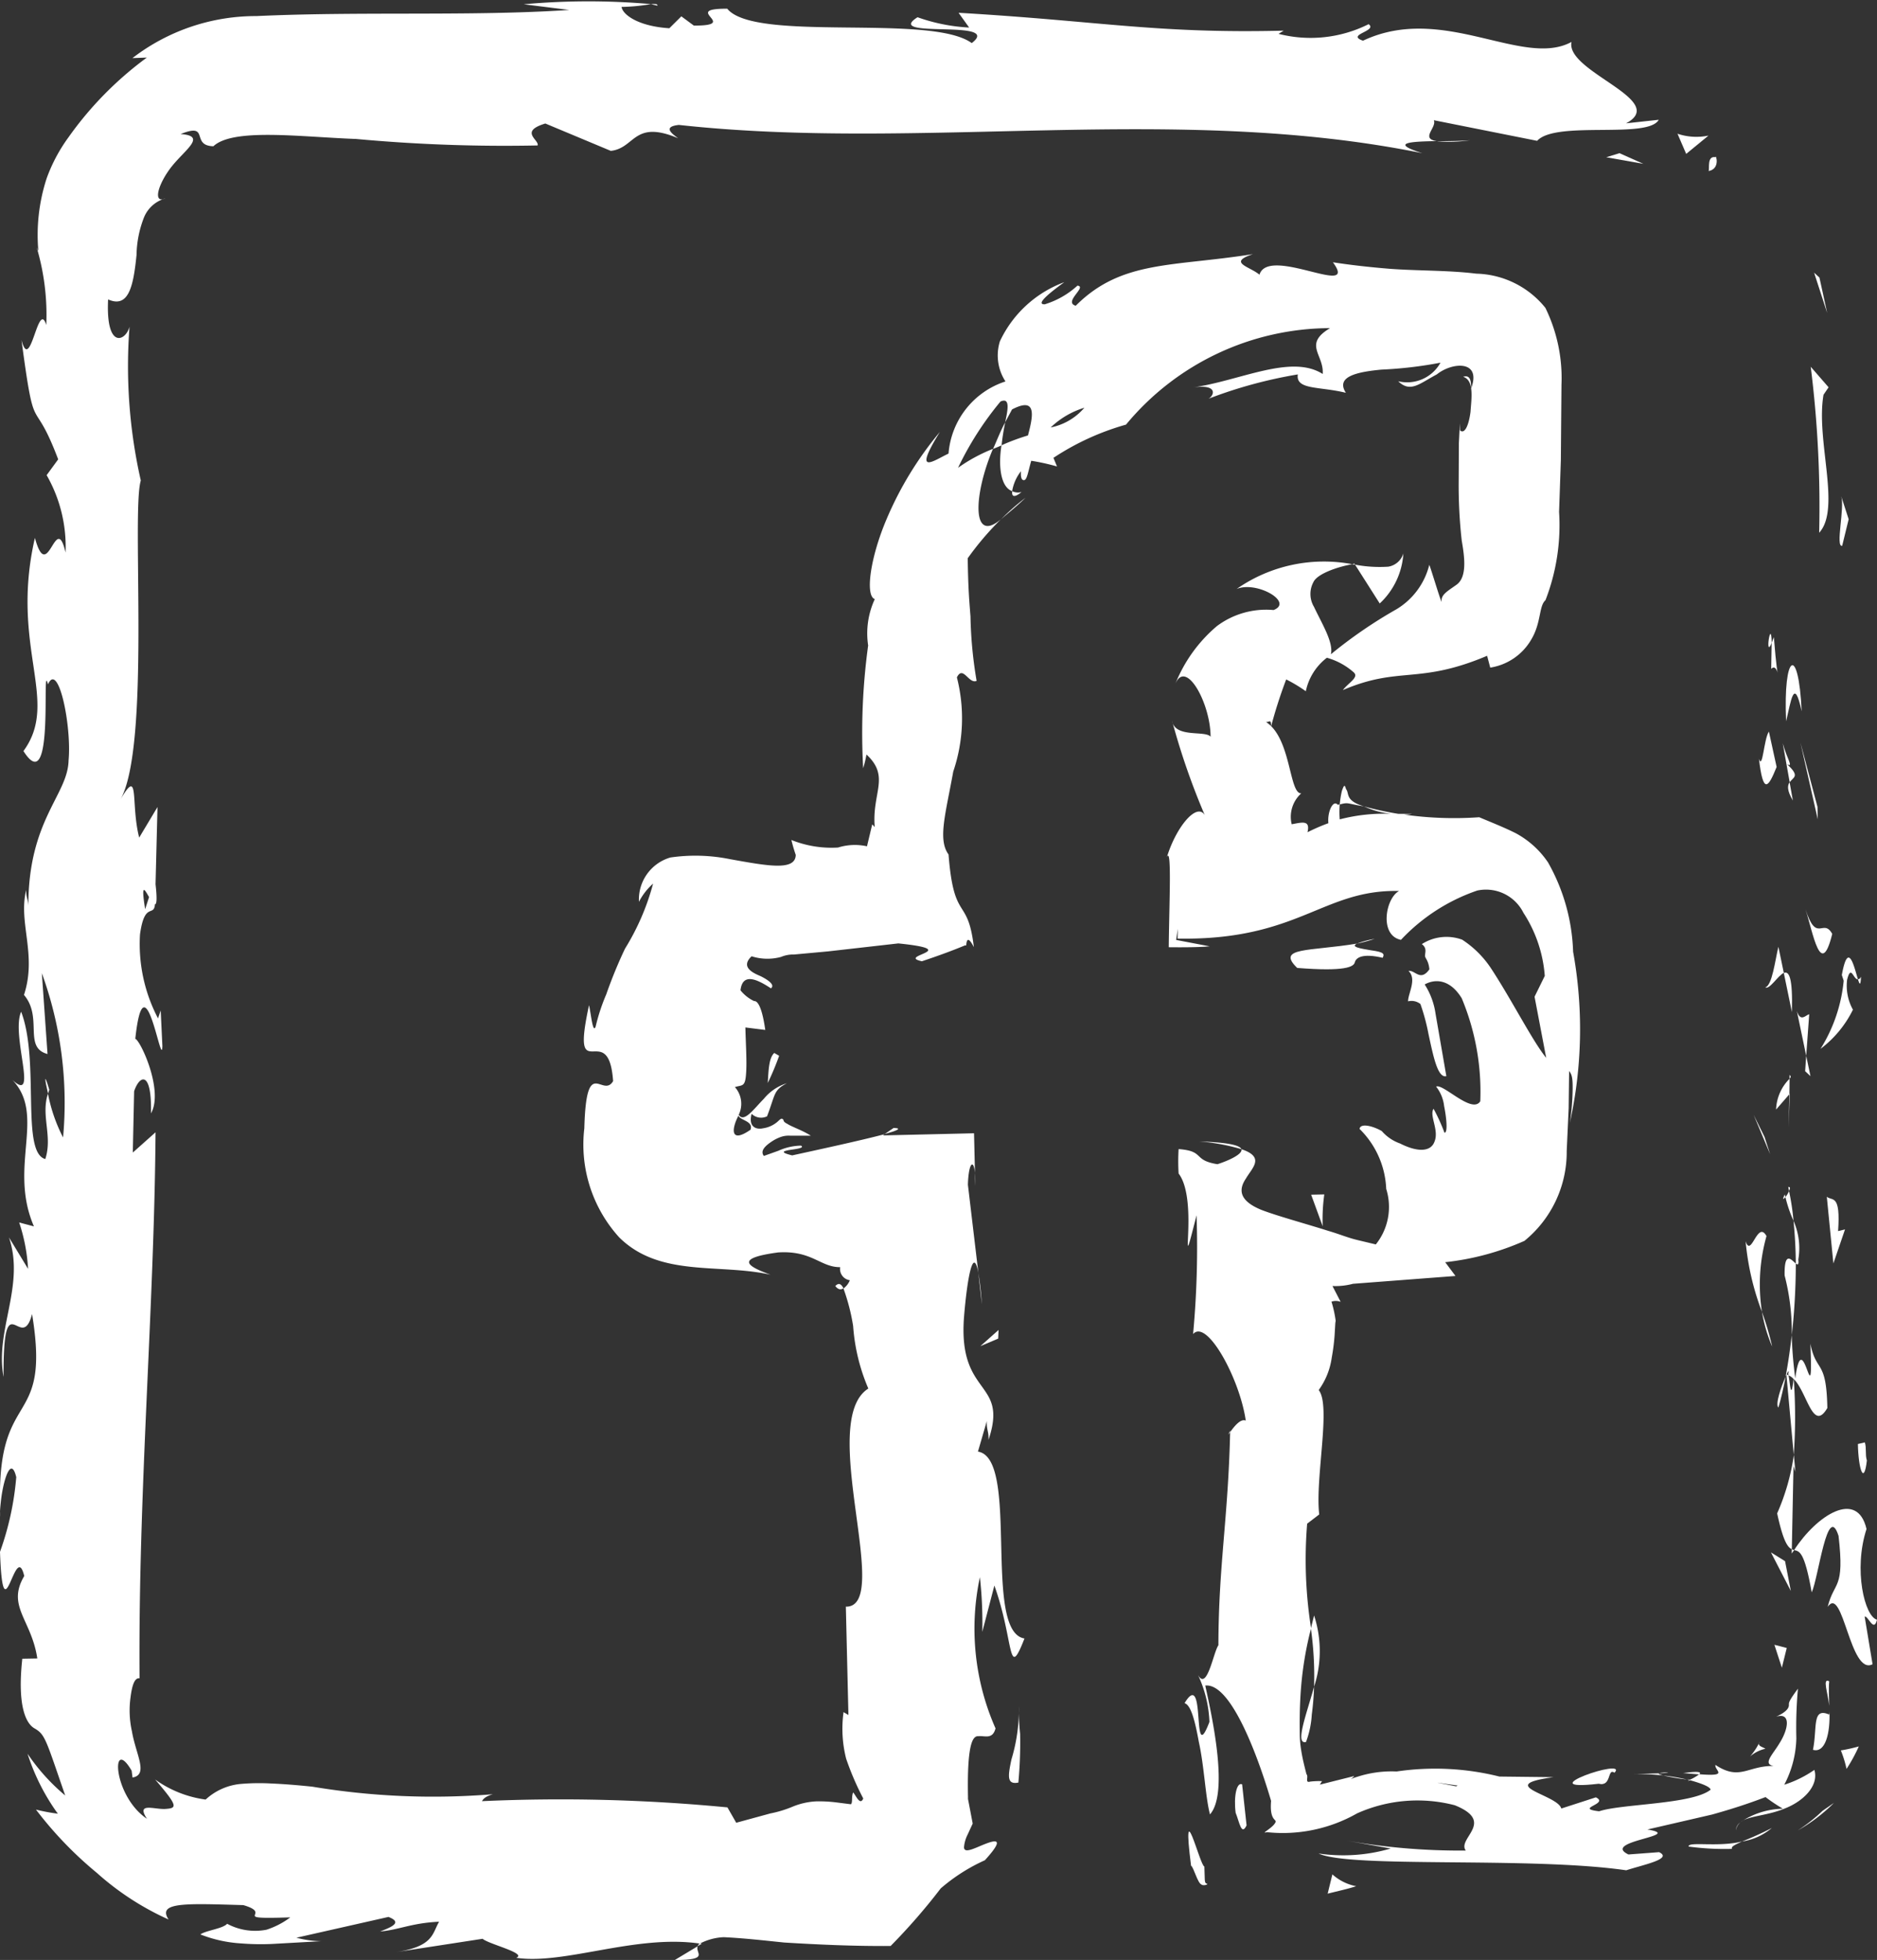 <svg id="Ebene_1" data-name="Ebene 1" xmlns="http://www.w3.org/2000/svg" width="21.13" height="22.059" viewBox="0 0 21.13 22.059"><rect x="0" y="0" width="21.13" height="22.059" fill="#333333" stroke="none"/><defs><style>.cls-1{fill:#fff;}</style></defs><path class="cls-1" d="M19.311,1.769c-.098-.017-.063.13-.077.156C19.371,1.901,19.315,1.73,19.311,1.769Z"/><polygon class="cls-1" points="20.482 3.124 20.422 3.069 20.569 3.522 20.482 3.124"/><path class="cls-1" d="M20.479,5.996c.25-.272-.04-1.041.049-1.553l.057-.084-.201-.231A12.619,12.619,0,0,1,20.479,5.996Z"/><path class="cls-1" d="M19.939,7.528c.097-.095.084.331.03-.357l-.025.065Z"/><path class="cls-1" d="M19.945,7.235c-.007-.303-.082.198,0,0Z"/><path class="cls-1" d="M20,8.632l-.087-.398c-.057.083-.07.438-.112.306C19.849,8.949,19.906,8.865,20,8.632Z"/><path class="cls-1" d="M20.183,9.01l-.037-.206C20.122,8.84,20.114,8.894,20.183,9.01Z"/><path class="cls-1" d="M20.069,8.366l.078.438c.04-.058.121-.064-.028-.201C20.192,8.638,20.121,8.552,20.069,8.366Z"/><path class="cls-1" d="M20.107,8.118c.054-.224.089-.512.175-.112C20.247,7.243,20.072,7.355,20.107,8.118Z"/><path class="cls-1" d="M20.738,6.143l.073-.299-.084-.259C20.769,5.715,20.659,6.161,20.738,6.143Z"/><path class="cls-1" d="M19.871,11.114c.053.025.142-.134.21-.164l-.061-.294C19.983,10.808,19.95,11.094,19.871,11.114Z"/><path class="cls-1" d="M20.081,10.951l.091.44C20.183,10.998,20.139,10.926,20.081,10.951Z"/><polygon class="cls-1" points="20.46 9.081 20.268 8.358 20.463 9.221 20.46 9.081"/><polygon class="cls-1" points="19.864 12.796 19.741 12.547 19.927 12.991 19.864 12.796"/><path class="cls-1" d="M19.886,13.912c-.102-.185-.172.253-.235.058a2.974,2.974,0,0,0,.184.795A2.009,2.009,0,0,1,19.886,13.912Z"/><path class="cls-1" d="M19.95,15.156a3.314,3.314,0,0,0-.115-.391A1.701,1.701,0,0,0,19.95,15.156Z"/><path class="cls-1" d="M20.146,12.141a.513.513,0,0,0-.152.347l.15-.173Z"/><path class="cls-1" d="M20.148,12.309l-.005.006-.008.374Z"/><path class="cls-1" d="M20.146,12.098l-.001.044C20.16,12.125,20.165,12.115,20.146,12.098Z"/><path class="cls-1" d="M20.325,10.235c.084.259.173.798.301.276C20.523,10.326,20.451,10.625,20.325,10.235Z"/><path class="cls-1" d="M20.333,11.883l.034-.468c-.039.009-.097.094-.139-.035Z"/><polygon class="cls-1" points="20.381 12.112 20.333 11.883 20.321 12.056 20.381 12.112"/><path class="cls-1" d="M20.09,14.355a2.557,2.557,0,0,1,.081.673,7.411,7.411,0,0,0,.045-.807C20.169,14.183,20.085,14.068,20.09,14.355Z"/><path class="cls-1" d="M20.131,13.36l.009.045C20.153,13.378,20.157,13.356,20.131,13.36Z"/><polygon class="cls-1" points="20.17 17.485 20.197 17.446 20.171 17.437 20.17 17.485"/><path class="cls-1" d="M20.244,14.176a.759.759,0,0,0-.054-.436c.015.15.025.31.026.481C20.237,14.237,20.251,14.24,20.244,14.176Z"/><path class="cls-1" d="M20.02,15.842c.031-.105.058-.224.082-.348C20.055,15.596,19.981,15.805,20.02,15.842Z"/><path class="cls-1" d="M20.099,13.473,20.092,13.443C20.06,13.509,20.076,13.501,20.099,13.473Z"/><path class="cls-1" d="M20.099,13.473a1.492,1.492,0,0,0,.091.267,2.774,2.774,0,0,0-.05-.334A.296.296,0,0,1,20.099,13.473Z"/><path class="cls-1" d="M21.13,18.23c-.139-.035-.267-.564-.118-1.021-.104-.449-.56-.156-.815.237.06.014.116.014.198.476.076-.162.177-1.026.302-.636.071.612-.049.502-.122.799.173-.253.251.779.505.646l-.089-.537C21.031,18.185,21.094,18.379,21.13,18.23Z"/><path class="cls-1" d="M20.211,16.565,20.194,16.375a2.496,2.496,0,0,1-.188.658c.068.316.119.382.165.404l.019-.937Z"/><path class="cls-1" d="M20.193,15.521c.151.149.215.605.378.326-.01-.558-.126-.391-.191-.725.037.901-.084-.259-.17.392a4.66,4.66,0,0,1-.04-.487c-.018.162-.041.319-.069.466l.009-.021-0-.004.002.001c.019-.039.03-.052.019-.008l.003.019a.143.143,0,0,1,.057.041c-.031.261-.039.041-.057-.041-.007-.003-.015-.01-.022-.011l-.002.003.083.902A6.117,6.117,0,0,0,20.193,15.521Z"/><path class="cls-1" d="M20.95,10.993c-.013.028-.024.027-.035.029C20.933,11.08,20.946,11.102,20.95,10.993Z"/><path class="cls-1" d="M20.859,11.364a.557.557,0,0,1-.066-.334c.045-.185.072.001.122-.009-.04-.128-.108-.45-.181-.047l.021.064a1.754,1.754,0,0,1-.261.767A1.231,1.231,0,0,0,20.859,11.364Z"/><path class="cls-1" d="M20.565,13.469l.074.751.131-.383-.078.019C20.722,13.429,20.625,13.522,20.565,13.469Z"/><polygon class="cls-1" points="20.095 17.571 19.936 17.472 20.16 17.906 20.095 17.571"/><polygon class="cls-1" points="20.114 18.548 19.975 18.512 20.059 18.77 20.114 18.548"/><path class="cls-1" d="M11.014,14.327l.039.353A3.28,3.28,0,0,0,11.014,14.327Z"/><path class="cls-1" d="M10.06,12.695l-.1.068C10.096,12.726,10.164,12.698,10.06,12.695Z"/><path class="cls-1" d="M15.356,9.076c-.219-.065-.163-.147-.203-.194-.014-.047-.02-.058-.047.02a1.077,1.077,0,0,0-.024.152C15.186,9.027,15.155,9.044,15.356,9.076Z"/><path class="cls-1" d="M11.179,5.053l.096-.04a2.538,2.538,0,0,1,.041-.259C11.267,4.84,11.226,4.949,11.179,5.053Z"/><path class="cls-1" d="M11.544,5.603a2.57,2.57,0,0,0-.276.243C11.332,5.788,11.429,5.714,11.544,5.603Z"/><path class="cls-1" d="M7.854,21.905l-.258.155C7.999,22.059,7.822,21.981,7.854,21.905Z"/><path class="cls-1" d="M14.702,19.606a1.042,1.042,0,0,0,.065-.307c.015-.114.023-.218.026-.315C14.706,19.299,14.575,19.638,14.702,19.606Z"/><path class="cls-1" d="M9.403,14.474c.028.037.058.048.092.026C9.469,14.447,9.44,14.435,9.403,14.474Z"/><path class="cls-1" d="M14.793,18.182l-.036.147a3.81,3.81,0,0,1,.036.655A1.288,1.288,0,0,0,14.793,18.182Z"/><path class="cls-1" d="M7.328.046,7.4.064C7.407.044,7.375.043,7.328.046Z"/><path class="cls-1" d="M16.552,1.578c-.091.009-.239.01-.379.012A1.63,1.63,0,0,0,16.552,1.578Z"/><path class="cls-1" d="M18.678,19.959c.207-.01.033-.017,0,0Z"/><path class="cls-1" d="M19.591,20.512a.109.109,0,0,0-.049.089A.141.141,0,0,1,19.591,20.512Z"/><path class="cls-1" d="M13.848,16.119l.001-.018C13.818,16.163,13.824,16.152,13.848,16.119Z"/><path class="cls-1" d="M18.989,20.028a2.193,2.193,0,0,0-.265-.045A2.278,2.278,0,0,0,18.989,20.028Z"/><path class="cls-1" d="M18.948,19.956l.181.015C19.155,19.946,19.132,19.93,18.948,19.956Z"/><path class="cls-1" d="M18.389,19.967a2.704,2.704,0,0,1,.335.016c-.041-.01-.058-.019-.047-.024Z"/><path class="cls-1" d="M.541,12.309l.014-.044C.493,12.056.503,12.147.541,12.309Z"/><polygon class="cls-1" points="15.246 6.343 15.221 6.351 15.255 6.356 15.246 6.343"/><path class="cls-1" d="M15.798,6.229a.213.213,0,0,1-.17.149,1.478,1.478,0,0,1-.374-.023l.278.437A.837.837,0,0,0,15.798,6.229Z"/><path class="cls-1" d="M11.058,18.367l.136-.522c.225.63.147,1.087.339.596-.475-.074-.049-2.03-.524-2.103l.1-.344c-.005.099.023.114.019.212.228-.679-.344-.477-.276-1.38.036-.445.105-.811.162-.498l-.118-.994c.009-.304.092-.307.083.012l-.014-.591-1.025.024.019-.014c-.282.075-.819.19-1.041.239-.139-.034-.097-.047-.047-.058.058-.011.199-.022.146-.052a.643.643,0,0,0-.255.058l-.163.058c-.048-.062.028-.122.093-.165A.446.446,0,0,1,8.8,12.793a.271.271,0,0,1,.091-.011l.236 0c-.09-.059-.219-.102-.262-.132-.062-.03-.035-.047-.054-.054-.016-.015-.032.006-.063.033a.319.319,0,0,1-.159.07c-.059.014-.17-0-.128-.163a.153.153,0,0,0,.174.028c.096-.251.071-.293.223-.372a.541.541,0,0,0-.26.176c-.11.11-.223.274-.282.179a.283.283,0,0,0-.043-.312c.085-.026.116.002.126-.155.01-.132-.003-.314-.008-.516l.224.028c-.032-.225-.077-.329-.126-.325a.435.435,0,0,1-.153-.121c.023-.206.194-.12.343-.022.044-.036-.016-.087-.116-.137-.074-.032-.236-.098-.102-.224a.586.586,0,0,0,.332.007.35.35,0,0,1,.146-.027l.381-.035.793-.09c.749.077-.03.137.265.201q.269-.089.486-.179l.013.001c.008-.125.059-.032.086.019-.069-.584-.224-.265-.285-1.043-.123-.168-.033-.456.053-.933a1.863,1.863,0,0,0,.041-1.06c.069-.141.134.079.222.039a4.811,4.811,0,0,1-.069-.725c-.012-.16-.026-.296-.031-.655a3.33,3.33,0,0,1,.373-.438c-.334.281-.306-.282-.089-.793a1.841,1.841,0,0,0-.393.213,3.582,3.582,0,0,1,.478-.746c.105-.046.088.074.052.234l.078-.145c.281-.146.239.068.179.293a2.374,2.374,0,0,0-.298.111c-.038.238-.008.47.12.516a.497.497,0,0,1,.099-.224c-.003.059.003.102.035.1.034-.003.044-.089.081-.218a2.458,2.458,0,0,1,.29.064l-.04-.097a2.91,2.91,0,0,1,.817-.374A2.993,2.993,0,0,1,14.973,3.693c-.307.183-.066.299-.083.516-.357-.227-.931.077-1.463.152.288-.042.244.09.177.127a5.159,5.159,0,0,1,1.006-.274c-.026.177.243.133.541.207-.113-.175.1-.233.4-.261a4.616,4.616,0,0,0,.665-.078.429.429,0,0,1-.476.209c.138.132.235.029.436-.078.171-.138.506-.163.385.159.001-.091-.013-.156-.09-.131.127.038.093.247.083.395-.02.155-.067.254-.118.208l-.002-.08-.011.224-.002.423a5.591,5.591,0,0,0,.034.672c.031.18.066.417-.064.502-.099.071-.174.11-.162.191-.02-.038-.115-.359-.139-.419a.811.811,0,0,1-.371.501,5.232,5.232,0,0,0-.737.506c.032-.132-.1-.343-.19-.534a.282.282,0,0,1-.005-.281c.041-.086.25-.165.436-.199a1.717,1.717,0,0,0-1.302.279c.224-.094.646.148.416.237a.925.925,0,0,0-.637.18,1.651,1.651,0,0,0-.47.654c.118-.291.397.214.398.592-.058-.075-.399.018-.433-.178A7.939,7.939,0,0,0,13.581,9.217c-.071-.234-.333.064-.445.43.056-.127.026.52.021,1.014.187.002.356 0.0.461-.01l-.378-.072.019-.126-.003.111c1.364.023,1.633-.556,2.494-.536-.153.081-.226.5.021.55a2.115,2.115,0,0,1,.859-.555.471.471,0,0,1,.52.251,1.503,1.503,0,0,1,.24.71l-.115.234.131.688c-.152-.186-.387-.65-.615-.998a1.127,1.127,0,0,0-.331-.332.514.514,0,0,0-.454.05c.06.044.036.095.037.123-.009.033.038.05.048.161-.102.142-.16.006-.235.018.097.091-.005.253-.005.342a.162.162,0,0,1,.139.03,2.266,2.266,0,0,1,.091.338c.054.249.103.499.201.474L16.16,11.407a.819.819,0,0,0-.122-.327c.117-.065.284-.061.417.155a2.727,2.727,0,0,1,.209,1.16c-.094.147-.419-.204-.497-.165a.43.43,0,0,1,.09.219c.028.139.042.301.004.3a2.111,2.111,0,0,0-.123-.27c-.05.079.064.238.011.369-.041.117-.19.122-.388.022a.488.488,0,0,1-.206-.14c-.097-.056-.24-.094-.25-.024a1.002,1.002,0,0,1,.3.675.675.675,0,0,1-.117.625l-.209-.05c-.112-.027-.191-.063-.324-.102-.245-.078-.587-.171-.758-.238-.254-.105-.253-.231-.171-.352.071-.122.218-.24-.051-.33.018.064-.189.144-.27.169-.283-.045-.137-.148-.437-.17a2.281,2.281,0,0,0-0.0.275c.239.312-.02,1.342.202.47a10.54,10.54,0,0,1-.039,1.337c.154-.177.525.5.593.974-.061-.028-.14.079-.176.13-.022.971-.13,1.493-.132,2.398-.058.083-.128.52-.23.334a1.365,1.365,0,0,1,.129.529c-.206.541-.032-.623-.28-.211.07.021.116.189.16.433.062.279.074.618.126.819.209-.234.033-1.062-.053-1.45.295-.034.605.834.741,1.298-.022.264.095.188.033.266-.043.052-.152.107-.081.086a1.693,1.693,0,0,0,1.017-.212,1.664,1.664,0,0,1,1.099-.091c.466.188.021.374.124.51a7.386,7.386,0,0,1-1.345-.112l.5.089a1.906,1.906,0,0,1-.813.056c.362.169,2.38.032,3.464.189.194-.063.528-.128.37-.204l-.345.026c-.317-.152.649-.21.213-.281l.731-.169c.195-.055.38-.112.599-.196a1.886,1.886,0,0,0,.196.131.886.886,0,0,0-.475.149c.09-.071.297-.067.502-.154.203-.08.38-.254.327-.432a1.265,1.265,0,0,1-.339.167,1.172,1.172,0,0,0,.136-.523,4.853,4.853,0,0,1,.018-.558c-.105.141-.101.157-.102.178.002.024-.003.073-.144.138.169-.054.14.136.042.292-.089.152-.233.27.002.266-.355-.036-.43.18-.727-.016-.013.063.162.132-.182.105a.504.504,0,0,1-.106.062l-.033-.005.027.008c-.021.011-.023.013.01.003.108.03.225.07.23.106-.207.166-1.002.158-1.255.243-.288-.034.12-.081-.037-.157l-.389.126c-.039-.157-.764-.261-.087-.353l-.61-.007a2.979,2.979,0,0,0-1.157-.057,1.25,1.25,0,0,0-.44.059c-.112.032-.094.054-.036-.008l-.388.097.024-.039a.804.804,0,0,0-.133.005c-.064.019-.014-.057-.042-.084-.019-.077-.043-.165-.059-.268a1.189,1.189,0,0,1-.016-.192c-.002-.128-.001-.257.006-.387a3.931,3.931,0,0,1,.121-.795,4.951,4.951,0,0,1-.044-1.177l.136-.104c-.048-.408.136-1.225-.006-1.4a.812.812,0,0,0,.147-.366,2.313,2.313,0,0,0,.032-.25l.008-.137.004-.027a1.331,1.331,0,0,0-.047-.215.152.152,0,0,1,.103.002l-.092-.178a.761.761,0,0,0,.231-.025l1.154-.088-.116-.155a2.985,2.985,0,0,0,.892-.24,1.289,1.289,0,0,0,.476-1.013l.022-.479.005-.42c.03.04.041.069.04.201a2.733,2.733,0,0,1-.032.384,4.887,4.887,0,0,0,.037-1.927,2.178,2.178,0,0,0-.282-1.005,1.023,1.023,0,0,0-.367-.331c-.131-.065-.263-.117-.408-.178a4.012,4.012,0,0,1-.847-.03.516.516,0,0,0,.09-.008L15.743,9.16a3.599,3.599,0,0,1-.388-.084.98.98,0,0,0,.309.084,1.97,1.97,0,0,0-.582.062,1.032,1.032,0,0,1-0-.169l-.022.005c-.053-.062-.119.08-.106.207a2.123,2.123,0,0,0-.235.102c.033-.141-.06-.111-.178-.09a.354.354,0,0,1,.108-.348c-.139.009-.112-.624-.398-.803.039.004.06-.041.057.054a5.401,5.401,0,0,1,.171-.533,1.622,1.622,0,0,1,.221.133.638.638,0,0,1,.237-.377.767.767,0,0,1,.302.164c.063.056-.057.115-.122.2.637-.273.85-.059,1.624-.386l.035.133a.648.648,0,0,0,.463-.318c.113-.19.083-.374.159-.441a2.335,2.335,0,0,0,.153-.993l.02-.583.007-.848a1.8,1.8,0,0,0-.181-.866,1.03,1.03,0,0,0-.778-.385c-.315-.039-.664-.031-.978-.055-.222-.018-.436-.042-.636-.073.302.412-.725-.192-.827.14-.105-.092-.366-.135-.073-.232-.911.145-1.48.066-1.995.581-.144-.041.133-.215.019-.226a.961.961,0,0,1-.368.21c-.117.003.087-.152.22-.249a1.295,1.295,0,0,0-.725.666.535.535,0,0,0,.063.451.93.93,0,0,0-.641.812c-.165.077-.412.264-.097-.244a3.887,3.887,0,0,0-.6.981c-.186.436-.243.865-.133.901a.917.917,0,0,0-.075.522,7.237,7.237,0,0,0-.056,1.381,1.168,1.168,0,0,0,.037-.154c.27.25.06.429.093.816l-.028-.03-.059.247a.636.636,0,0,0-.326.014A1.212,1.212,0,0,1,8.909,9.454q.02.084.049.168c-.004.181-.307.126-.739.048a1.958,1.958,0,0,0-.672-.019.492.492,0,0,0-.354.499.702.702,0,0,1,.159-.205,2.708,2.708,0,0,1-.316.732,5.177,5.177,0,0,0-.211.514,2.226,2.226,0,0,0-.12.364c-.031.081-.05-.129-.074-.242-.213.977.22.127.271.855-.119.2-.302-.305-.324.531a1.553,1.553,0,0,0,.393,1.228c.458.453,1.125.29,1.703.42-.249-.091-.421-.183.086-.251.381-.024.475.167.698.166a.128.128,0,0,0,.109.147.212.212,0,0,1-.072.093,2.264,2.264,0,0,1,.109.422,2.163,2.163,0,0,0,.171.704c-.58.366.282,2.464-.253,2.455l.029,1.219-.055-.032a1.372,1.372,0,0,0,.029.523,3.174,3.174,0,0,0,.193.449c-.036.087-.086-.041-.114-.068-.021.05-.003.114-.025.133l-.157-.02a1.591,1.591,0,0,0-.226-.013.8.8,0,0,0-.278.062,1.285,1.285,0,0,1-.245.074l-.385.105-.099-.173a19.594,19.594,0,0,0-2.763-.07c.011-.02.034-.053.123-.078a8.273,8.273,0,0,1-2.033-.085c-.163-.017-.32-.03-.467-.036a2.403,2.403,0,0,0-.348.006.673.673,0,0,0-.386.175,1.262,1.262,0,0,1-.569-.226c.267.31.247.323.109.332-.126.004-.323-.076-.201.11-.387-.259-.407-.943-.172-.541l.01.077c.183-.032.037-.259-.007-.521a1.079,1.079,0,0,1-.016-.378c.017-.136.045-.226.102-.218-.016-2.111.166-4.168.18-6.145l-.256.228.015-.69c.06-.181.2-.243.19.249.145-.259-.121-.825-.177-.839.104-.963.299.376.305.081l-.019-.401-.03.09a1.801,1.801,0,0,1-.203-.945c.051-.374.158-.192.168-.339.018.001.027-.049.007-.226l.022-.869L1.567,9.427c-.1-.385.011-.817-.218-.416.353-.589.127-3.241.236-3.603a5.812,5.812,0,0,1-.127-1.731c-.042.164-.269.262-.241-.307.234.104.285-.156.32-.5a1.21,1.21,0,0,1,.084-.423A.365.365,0,0,1,1.863,2.233c-.153.067-.08-.177.082-.374.154-.186.378-.331.088-.35.336-.135.108.13.369.137.224-.208.978-.105,1.607-.082a18.171,18.171,0,0,0,2.043.073c.022-.062-.212-.156.087-.247l.737.308c.276-.03.254-.355.758-.142-.071-.052-.177-.13.008-.15,2.736.3,5.59-.246,8.369.318-.376-.119-.126-.131.162-.136-.187-.029.004-.152-.032-.235l1.163.232c.212-.232,1.247-.016,1.369-.237l-.368.04c.49-.261-.685-.581-.614-.916C17.142.77,16.244.033,15.344.458c-.199-.068.169-.108.063-.186a1.457,1.457,0,0,1-1.014.109l.058-.036c-1.434.035-2.049-.107-3.66-.201l.119.166a2.037,2.037,0,0,1-.581-.116c-.397.251.972.014.61.291C10.48.149,8.497.482,8.187.098c-.533-.002.156.192-.376.19L7.67.184,7.535.318C7.186.296,7.01.166,6.997.078A2.146,2.146,0,0,0,7.328.046,8.08,8.08,0,0,0,5.896.048l.512.064c-.727.049-1.534.039-2.335.043-.4.002-.799.008-1.186.026a2.276,2.276,0,0,0-1.396.473L1.653.648a3.931,3.931,0,0,0-.884.9,1.843,1.843,0,0,0-.243.457,2.055,2.055,0,0,0-.094.822L.413,2.785a2.668,2.668,0,0,1,.108.873c-.092-.297-.178.559-.279.169.155,1.163.122.575.413,1.343L.525,5.348A1.62,1.62,0,0,1,.738,6.219c-.111-.482-.198.375-.345-.165C.109,7.288.679,7.887.264,8.453c.359.567.199-1.068.276-.75.117-.266.268.468.232.855-.008.394-.46.67-.453,1.662.002-.099-.025-.105-.024-.204-.092.371.124.727-.025,1.182.217.255-.012.591.265.665l-.064-.91a4.269,4.269,0,0,1,.239,1.849,1.815,1.815,0,0,1-.17-.493c-.082.248.054.478-.03.736-.277-.073-.06-1.105-.272-1.658-.117.267.201,1.045-.099.767.382.399-.048.977.243,1.649l-.166-.044a1.998,1.998,0,0,1,.1.522l-.215-.354c.184.544-.161,1.048-.061,1.57-.005-1.092.2-.245.321-.707.222,1.347-.434.774-.355,2.282-.023-.204.1-.766.177-.447A3.273,3.273,0,0,1,0,17.466c.035.999.171-.153.273.272-.202.34.082.491.147.928l-.169.003c-.058.534.041.732.141.786.117.068.125.126.342.753A2.259,2.259,0,0,1,.31,19.738a2.4,2.4,0,0,0,.341.675,2.133,2.133,0,0,1-.246-.046,4.274,4.274,0,0,0,.685.712,3.129,3.129,0,0,0,.808.525c-.133-.199.2-.18.841-.162.357.103-.189.161.529.138a.919.919,0,0,1-.268.139.666.666,0,0,1-.443-.067c-.049.056-.241.075-.301.12a1.492,1.492,0,0,0,.458.101,2.804,2.804,0,0,0,.35.006l.553-.031a1.153,1.153,0,0,1-.28-.039l1.036-.234c.163.063.034.114-.094.164.21-.018.355-.096.664-.11-.08.137-.061.279-.497.344l.987-.152c.066.06.507.164.378.214.547.081,1.342-.266,2.068-.16a.638.638,0,0,1,.268-.072c.232.011.455.037.681.06.374.023.783.042,1.198.039a6.851,6.851,0,0,0,.564-.648,2.039,2.039,0,0,1,.497-.317c.286-.314.052-.204-.096-.142-.077.031-.136.05-.139-.003a.385.385,0,0,1,.04-.142l.058-.126-.053-.277-0-.028c-.011-.569.048-.684.116-.678.071-.009.16.042.194-.088a2.776,2.776,0,0,1-.176-1.702A4.648,4.648,0,0,1,11.058,18.367Zm-2.745-5.81c.021.055.17.059.136.158C8.214,12.878,8.237,12.699,8.313,12.557Zm3.894-7.968a.669.669,0,0,1-.379.222A.947.947,0,0,1,12.207,4.589Zm4.201,15.508-.016.008C16.054,20.039,16.174,20.065,16.408,20.096Zm.701.073c.07-.024.066-.047.036-.071a.727.727,0,0,1-.385.034C16.809,20.177,16.899,20.207,17.109,20.17ZM1.678,10.097l-.044.136C1.585,9.925,1.629,10.012,1.678,10.097Z"/><path class="cls-1" d="M11.5,5.538a.152.152,0,0,1-.105-.009C11.388,5.588,11.415,5.607,11.5,5.538Z"/><path class="cls-1" d="M7.901,21.876l-.024-.002a.07.07,0,0,0-.024.03Z"/><path class="cls-1" d="M13.499,12.847a2.272,2.272,0,0,1,.476.087C13.96,12.893,13.842,12.858,13.499,12.847Z"/><path class="cls-1" d="M19.81,19.603a.722.722,0,0,1-.109.166.396.396,0,0,1,.173-.087C19.84,19.66,19.775,19.65,19.81,19.603Z"/><path class="cls-1" d="M21.016,16.438c-.021-.066-.002-.139-.023-.204l-.078.018C20.92,16.531,20.983,16.726,21.016,16.438Z"/><path class="cls-1" d="M20.409,19.694c.142.041.197-.196.185-.44a.141.141,0,0,1-.003.043C20.395,19.213,20.46,19.445,20.409,19.694Z"/><path class="cls-1" d="M20.592,19.198c-0-.066-.009-.187-0-.275C20.511,18.879,20.578,19.056,20.592,19.198Z"/><path class="cls-1" d="M17.997,20.076c.149.037.094-.182.178-.124C18.342,19.771,17.181,20.171,17.997,20.076Z"/><path class="cls-1" d="M20.925,19.656a1.883,1.883,0,0,1-.202.045,1.253,1.253,0,0,1,.064.208A1.79,1.79,0,0,0,20.925,19.656Z"/><path class="cls-1" d="M19.009,20.783a3.026,3.026,0,0,0,.488.026c-.012-.03.046-.049.112-.083C19.339,20.793,19.001,20.722,19.009,20.783Z"/><path class="cls-1" d="M19.61,20.726a.678.678,0,0,0,.336-.152A3.572,3.572,0,0,1,19.61,20.726Z"/><path class="cls-1" d="M20.646,20.291l-.128.089a1.888,1.888,0,0,1-.279.221A1.907,1.907,0,0,0,20.646,20.291Z"/><path class="cls-1" d="M14.033,20.544l-.05-.461c-.06-.03-.097.133-.073.32C13.952,20.505,13.975,20.669,14.033,20.544Z"/><path class="cls-1" d="M15.267,21.229a.556.556,0,0,1-.268-.133l-.053.217C15.057,21.285,15.184,21.257,15.267,21.229Z"/><path class="cls-1" d="M13.558,21.008c-.049-.006-.259-.876-.15-.01.029.017.072.192.116.212.024.019.082-.001.063-.009C13.554,21.196,13.565,21.154,13.558,21.008Z"/><path class="cls-1" d="M14.908,13.443l-.148.003.13.356A2.043,2.043,0,0,1,14.908,13.443Z"/><path class="cls-1" d="M14.603,10.894c.54.043.639-.012.649-.065.015-.052.088-.102.313-.049.021-.042.02-.064-.129-.084-.119-.02-.238-.039-.16-.076C14.74,10.709,14.361,10.659,14.603,10.894Z"/><path class="cls-1" d="M15.275,10.621c.063-.014.129-.031.2-.054A.946.946,0,0,0,15.275,10.621Z"/><polygon class="cls-1" points="18.082 1.77 18.5 1.844 18.231 1.724 18.082 1.77"/><path class="cls-1" d="M18.884,1.505l.098.227.251-.206A.663.663,0,0,1,18.884,1.505Z"/><path class="cls-1" d="M8.771,11.883l-.055-.032c-.059.056-.064.182-.073.338A3.076,3.076,0,0,0,8.771,11.883Z"/><polygon class="cls-1" points="11.237 15.066 11.241 14.969 11.036 15.151 11.237 15.066"/><path class="cls-1" d="M11.464,20.063a4.88,4.88,0,0,0,.02-.549,2.407,2.407,0,0,1-.014-.309,1.953,1.953,0,0,1-.084.598C11.344,19.999,11.336,20.087,11.464,20.063Z"/></svg>